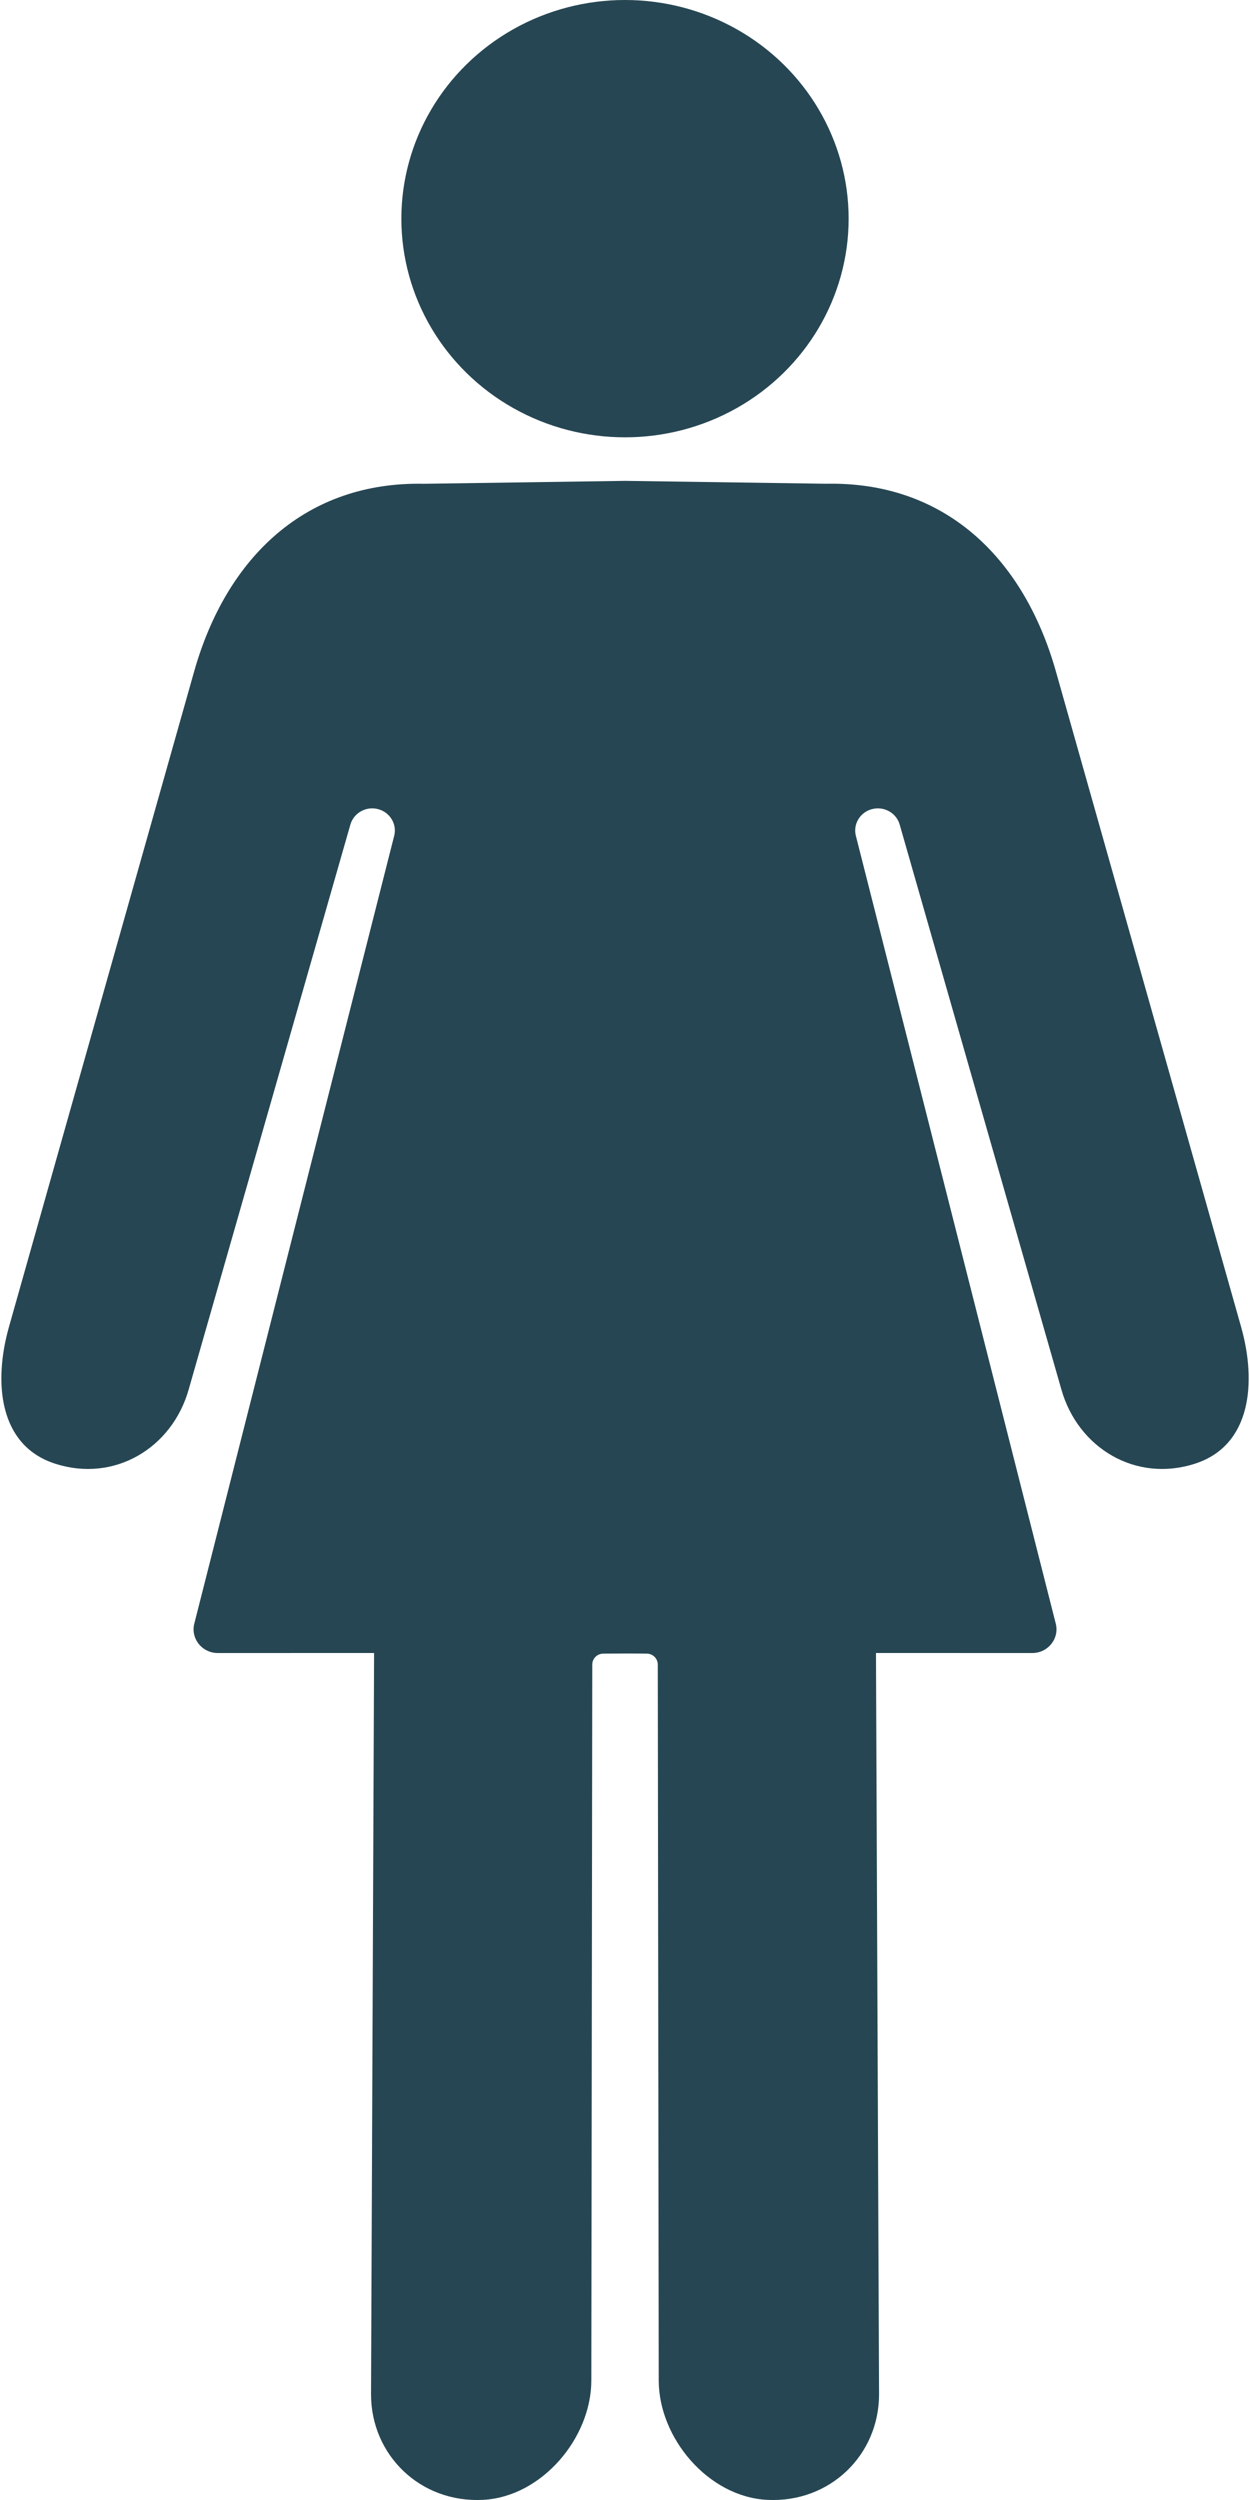 <svg xmlns="http://www.w3.org/2000/svg" width="45" height="90" viewBox="0 0 45 90">
    <g fill="none" fill-rule="evenodd">
        <g fill="#264653" fill-rule="nonzero">
            <g>
                <g transform="translate(-99 -296) translate(45 280) translate(54 16)">
                    <ellipse cx="22.5" cy="7.872" rx="8.051" ry="7.872"/>
                    <path d="M6.988 24.177L.322 47.77c-.564 2-.363 4.263 1.65 4.919 2.147.7 4.227-.564 4.821-2.669l5.821-20.336c.115-.399.522-.646.937-.569.47.087.763.55.633 1.001L7.002 58.422c-.158.545.26 1.087.84 1.087l5.625-.001-.11 26.688c0 2.184 1.77 3.914 4.03 3.799 2.117-.108 3.901-2.226 3.901-4.3l.034-25.77c0-.216.172-.391.393-.394.233-.003.51-.005.786-.005s.553.001.787.005c.22.003.391.179.392.394l.034 25.77c0 2.074 1.784 4.192 3.902 4.3 2.259.116 4.03-1.615 4.03-3.799l-.111-26.688 5.625.001c.58 0 .998-.542.84-1.087l-7.182-28.306c-.131-.451.162-.914.633-1.001.416-.077.823.17.937.569l5.821 20.336c.595 2.105 2.675 3.369 4.821 2.669 2.013-.656 2.214-2.919 1.65-4.919l-6.666-23.593c-1.175-4.158-4.056-6.85-8.274-6.762l-7.24-.104-7.238.105c-4.219-.088-7.099 2.603-8.274 6.761z"/>
                </g>
            </g>
        </g>
    </g>
</svg>
